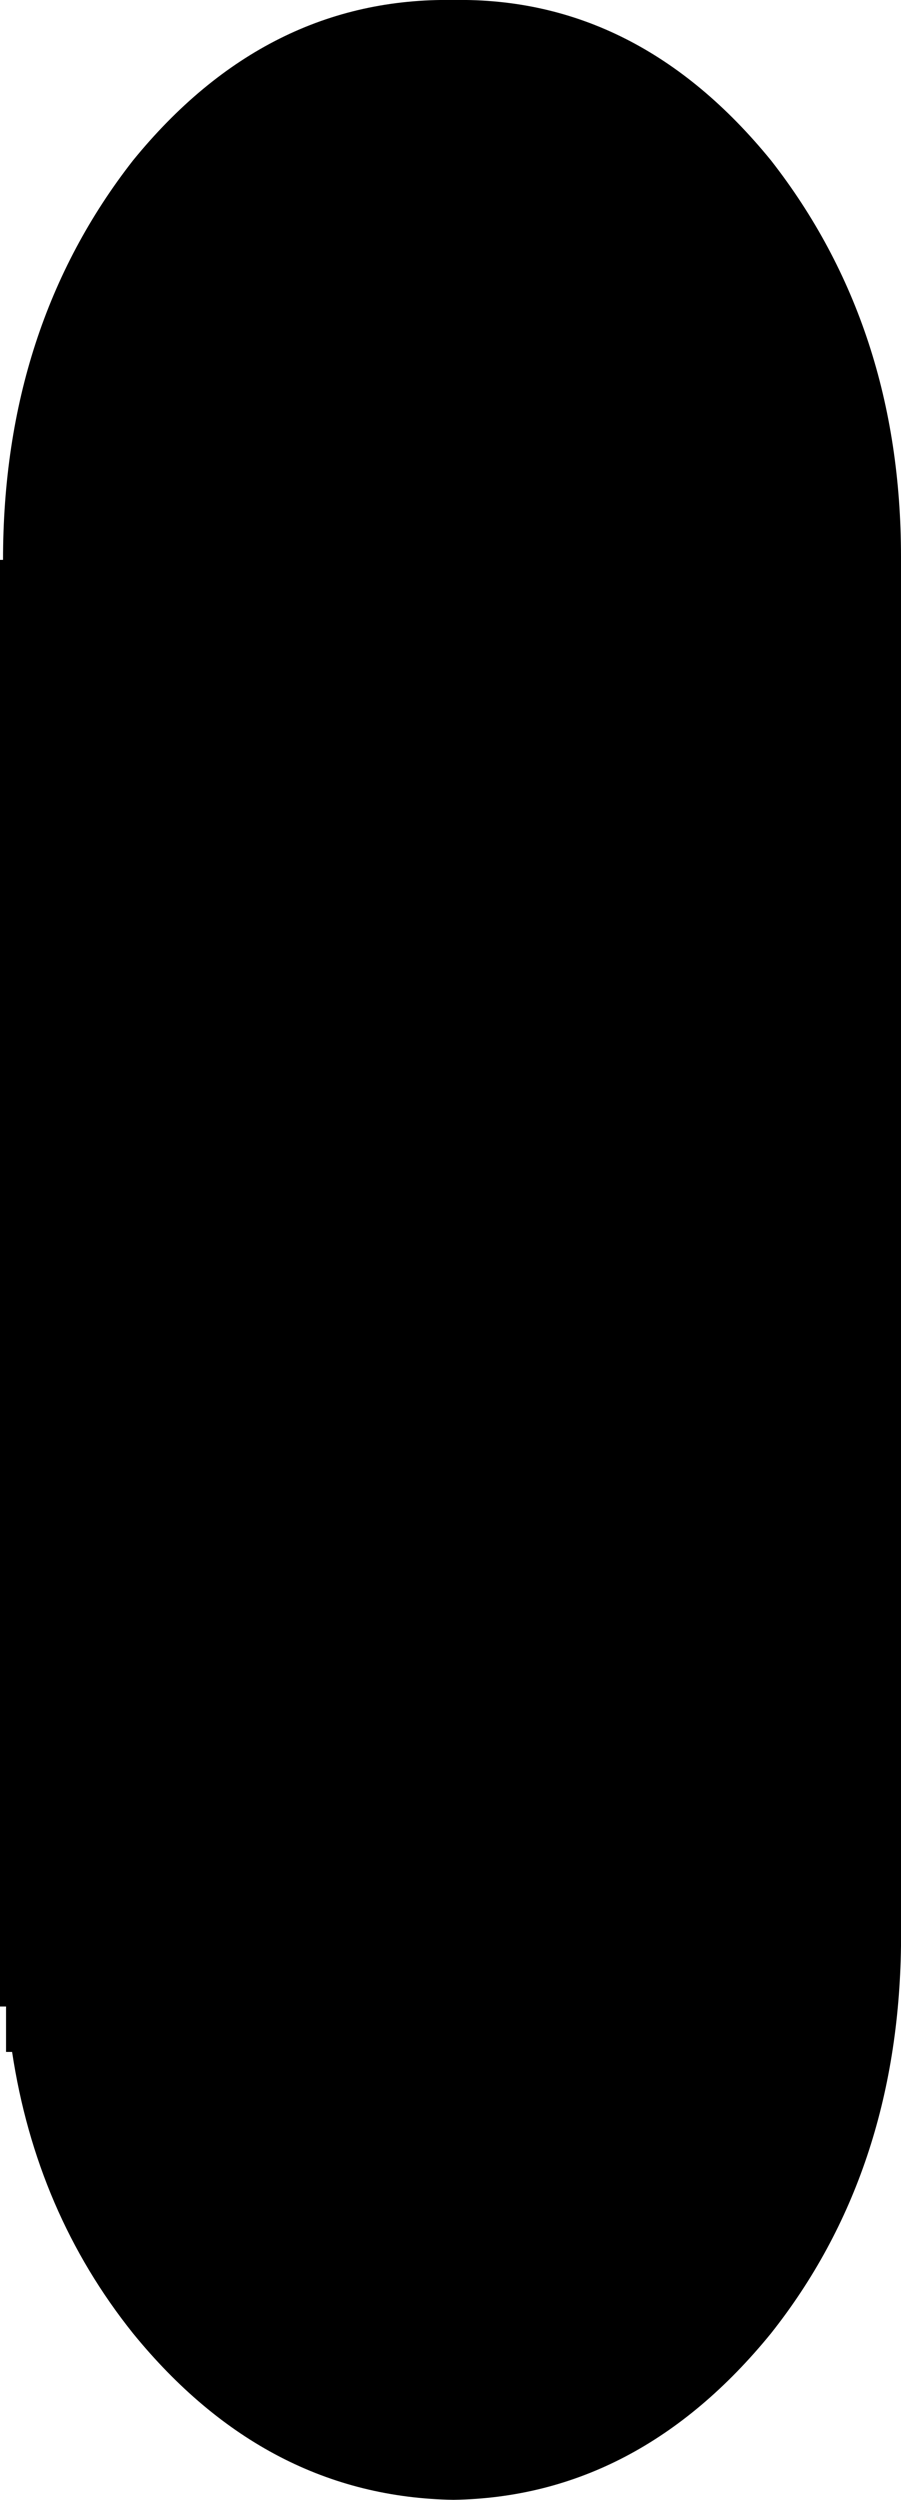 <?xml version="1.0" encoding="UTF-8" standalone="no"?>
<svg xmlns:xlink="http://www.w3.org/1999/xlink" height="41.3px" width="14.9px" xmlns="http://www.w3.org/2000/svg">
  <g transform="matrix(1.0, 0.0, 0.0, 1.0, 7.45, 20.65)">
    <path d="M7.45 -11.45 L7.45 11.35 7.45 11.5 Q7.4 15.25 5.3 17.9 3.1 20.6 0.05 20.65 -3.05 20.6 -5.25 17.9 -6.85 15.9 -7.25 13.25 L-7.35 13.25 -7.35 12.5 -7.45 12.5 -7.45 -11.4 -7.4 -11.4 Q-7.4 -15.25 -5.25 -18.0 -3.05 -20.7 0.05 -20.65 3.1 -20.7 5.3 -18.0 7.45 -15.25 7.45 -11.45" fill="#000000" fill-rule="evenodd" stroke="none"/>
  </g>
</svg>
